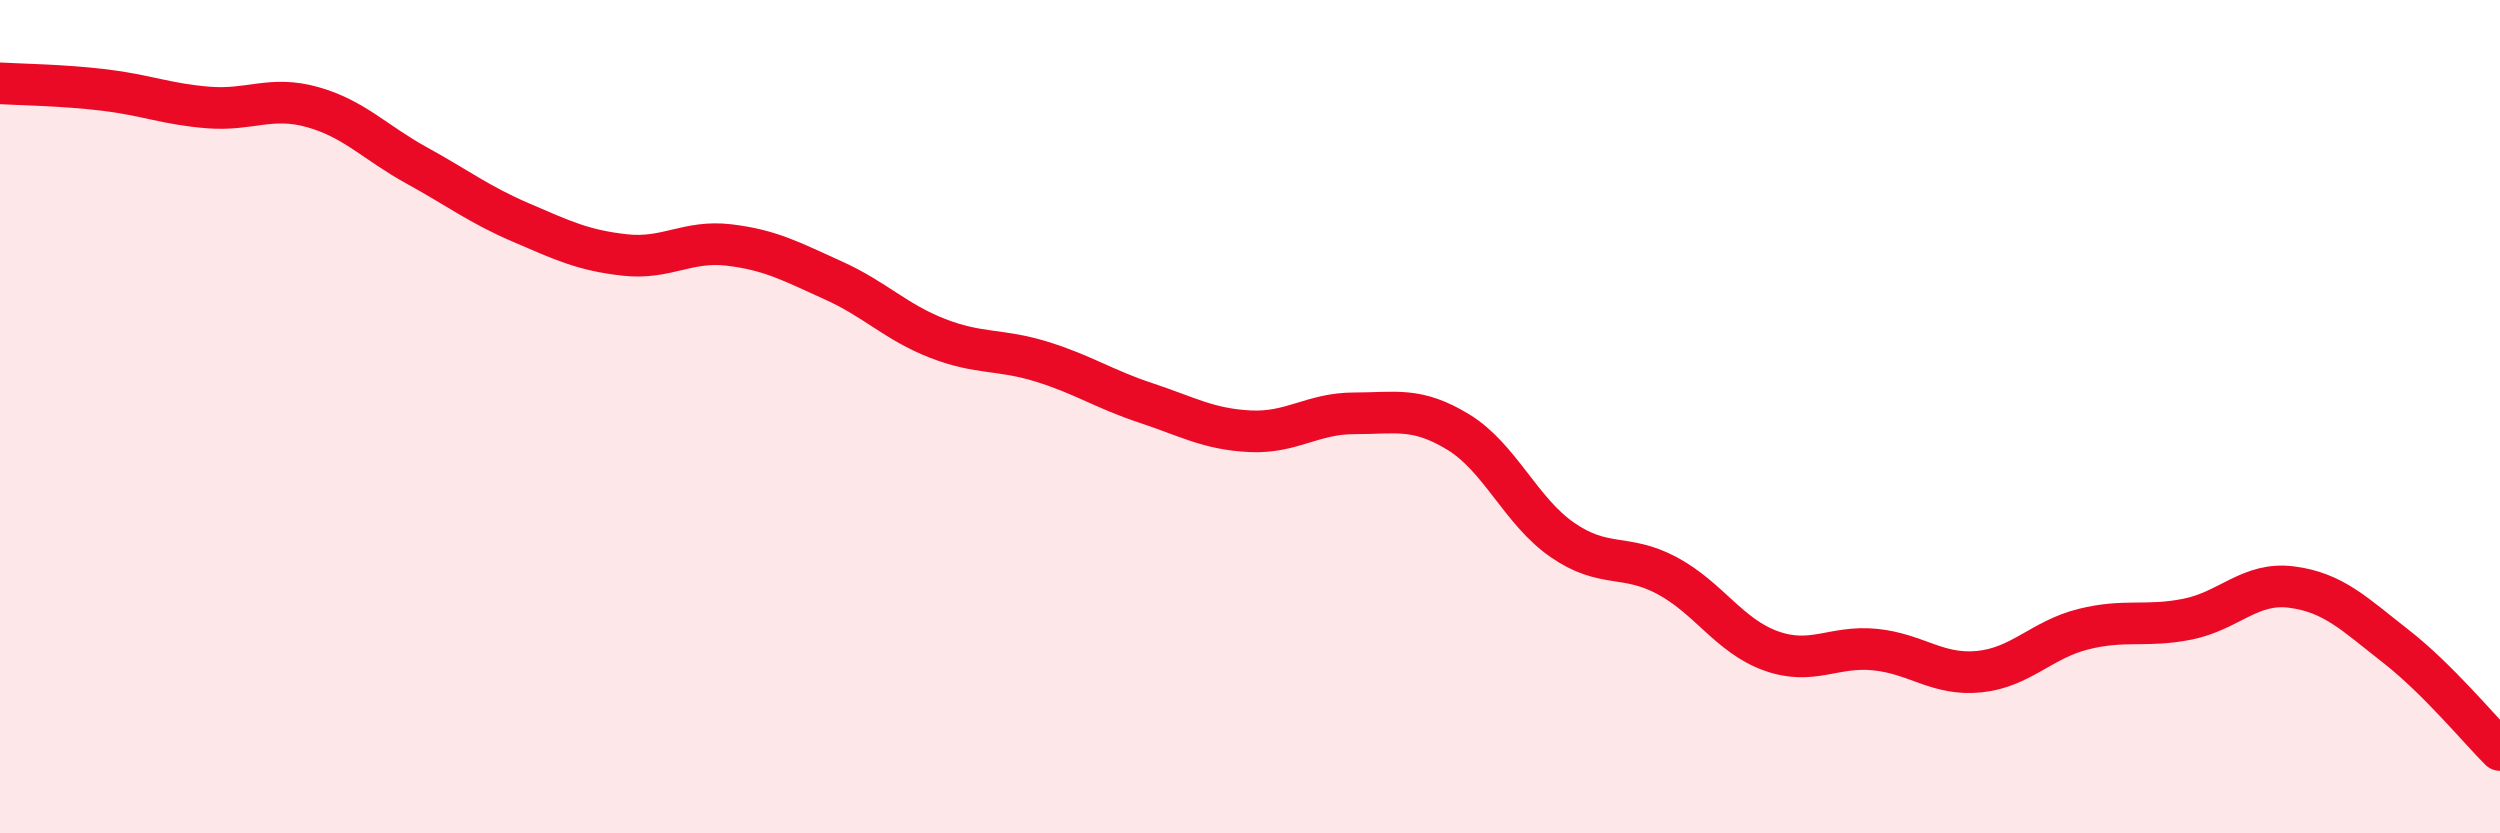 
    <svg width="60" height="20" viewBox="0 0 60 20" xmlns="http://www.w3.org/2000/svg">
      <path
        d="M 0,2 C 0.5,2.03 1.5,2.04 2.5,2.16 C 3.5,2.28 4,2.5 5,2.58 C 6,2.66 6.5,2.29 7.5,2.57 C 8.5,2.85 9,3.42 10,3.97 C 11,4.52 11.5,4.91 12.5,5.34 C 13.5,5.77 14,6.01 15,6.12 C 16,6.23 16.5,5.76 17.5,5.88 C 18.5,6 19,6.28 20,6.73 C 21,7.18 21.5,7.73 22.5,8.12 C 23.5,8.51 24,8.37 25,8.68 C 26,8.99 26.5,9.34 27.5,9.67 C 28.5,10 29,10.3 30,10.35 C 31,10.4 31.5,9.92 32.5,9.92 C 33.5,9.92 34,9.76 35,10.37 C 36,10.98 36.5,12.27 37.5,12.96 C 38.5,13.65 39,13.28 40,13.81 C 41,14.34 41.5,15.26 42.5,15.62 C 43.5,15.98 44,15.49 45,15.59 C 46,15.69 46.5,16.22 47.5,16.12 C 48.5,16.02 49,15.35 50,15.1 C 51,14.85 51.5,15.06 52.5,14.86 C 53.5,14.66 54,13.96 55,14.09 C 56,14.22 56.5,14.73 57.5,15.51 C 58.5,16.29 59.5,17.5 60,18L60 20L0 20Z"
        fill="#EB0A25"
        opacity="0.1"
        stroke-linecap="round"
        stroke-linejoin="round"
      />
      <path
        d="M 0,2 C 0.5,2.03 1.5,2.04 2.5,2.16 C 3.5,2.28 4,2.5 5,2.58 C 6,2.66 6.5,2.29 7.5,2.57 C 8.5,2.85 9,3.42 10,3.97 C 11,4.52 11.5,4.91 12.5,5.34 C 13.5,5.77 14,6.01 15,6.12 C 16,6.23 16.5,5.76 17.5,5.88 C 18.5,6 19,6.28 20,6.73 C 21,7.18 21.5,7.73 22.5,8.12 C 23.5,8.51 24,8.37 25,8.68 C 26,8.99 26.5,9.34 27.5,9.67 C 28.5,10 29,10.3 30,10.35 C 31,10.4 31.5,9.92 32.5,9.92 C 33.5,9.92 34,9.76 35,10.37 C 36,10.98 36.5,12.27 37.5,12.96 C 38.5,13.65 39,13.28 40,13.81 C 41,14.34 41.5,15.26 42.5,15.62 C 43.5,15.98 44,15.49 45,15.59 C 46,15.69 46.5,16.22 47.5,16.12 C 48.5,16.02 49,15.35 50,15.1 C 51,14.85 51.5,15.06 52.5,14.86 C 53.5,14.66 54,13.96 55,14.09 C 56,14.22 56.5,14.73 57.5,15.51 C 58.5,16.29 59.5,17.5 60,18"
        stroke="#EB0A25"
        stroke-width="1"
        fill="none"
        stroke-linecap="round"
        stroke-linejoin="round"
      />
    </svg>
  